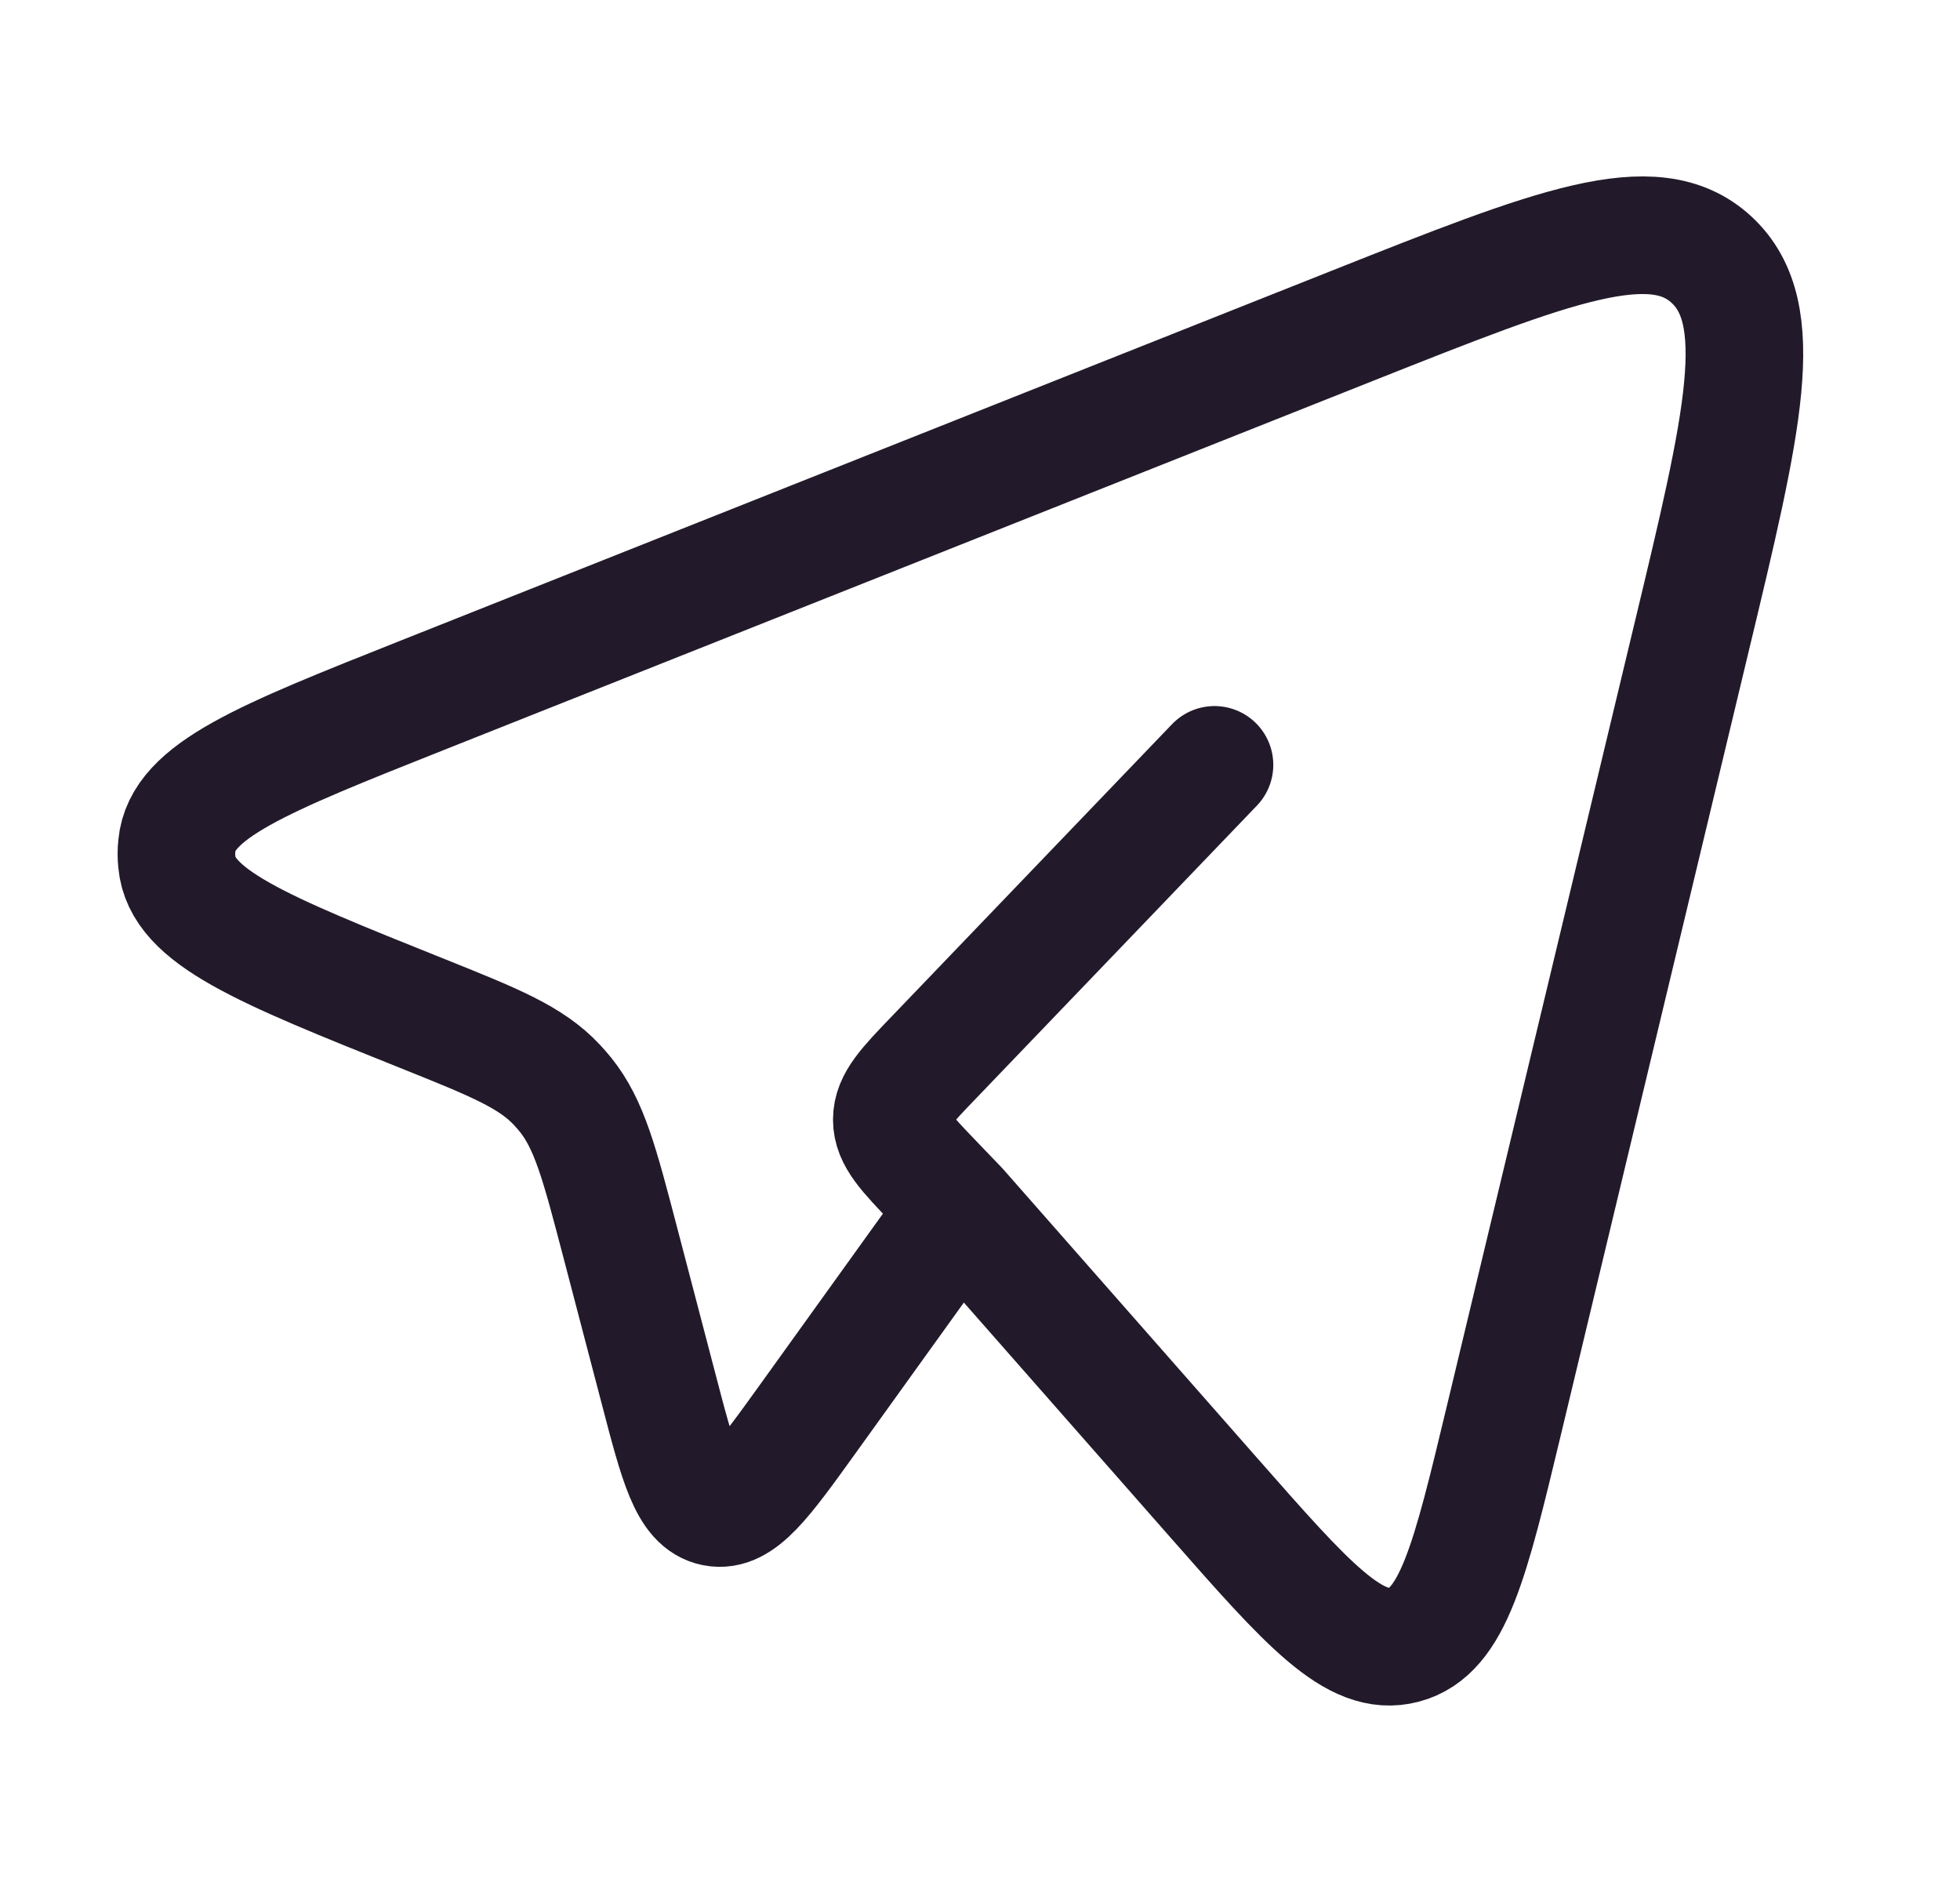 <svg xmlns="http://www.w3.org/2000/svg" width="25" height="24" viewBox="0 0 25 24" fill="none"><path d="M12.235 15.408L15.477 19.094C16.677 20.459 17.278 21.142 17.907 20.975C18.535 20.809 18.751 19.911 19.182 18.114L21.572 8.146C22.237 5.378 22.569 3.995 21.831 3.312C21.093 2.629 19.814 3.137 17.256 4.152L5.39 8.865C3.344 9.678 2.321 10.084 2.256 10.782C2.248 10.853 2.248 10.925 2.256 10.996C2.319 11.695 3.34 12.104 5.384 12.923C6.309 13.294 6.772 13.48 7.104 13.835C7.141 13.875 7.177 13.916 7.212 13.959C7.518 14.339 7.648 14.839 7.909 15.835L8.398 17.702C8.651 18.672 8.778 19.158 9.111 19.224C9.444 19.29 9.733 18.888 10.312 18.083L12.235 15.408ZM12.235 15.408L11.918 15.078C11.556 14.7 11.375 14.512 11.375 14.278C11.375 14.044 11.555 13.855 11.918 13.478L15.491 9.754" stroke="#221A2A" stroke-width="1.5" stroke-linecap="round" stroke-linejoin="round"></path></svg>
